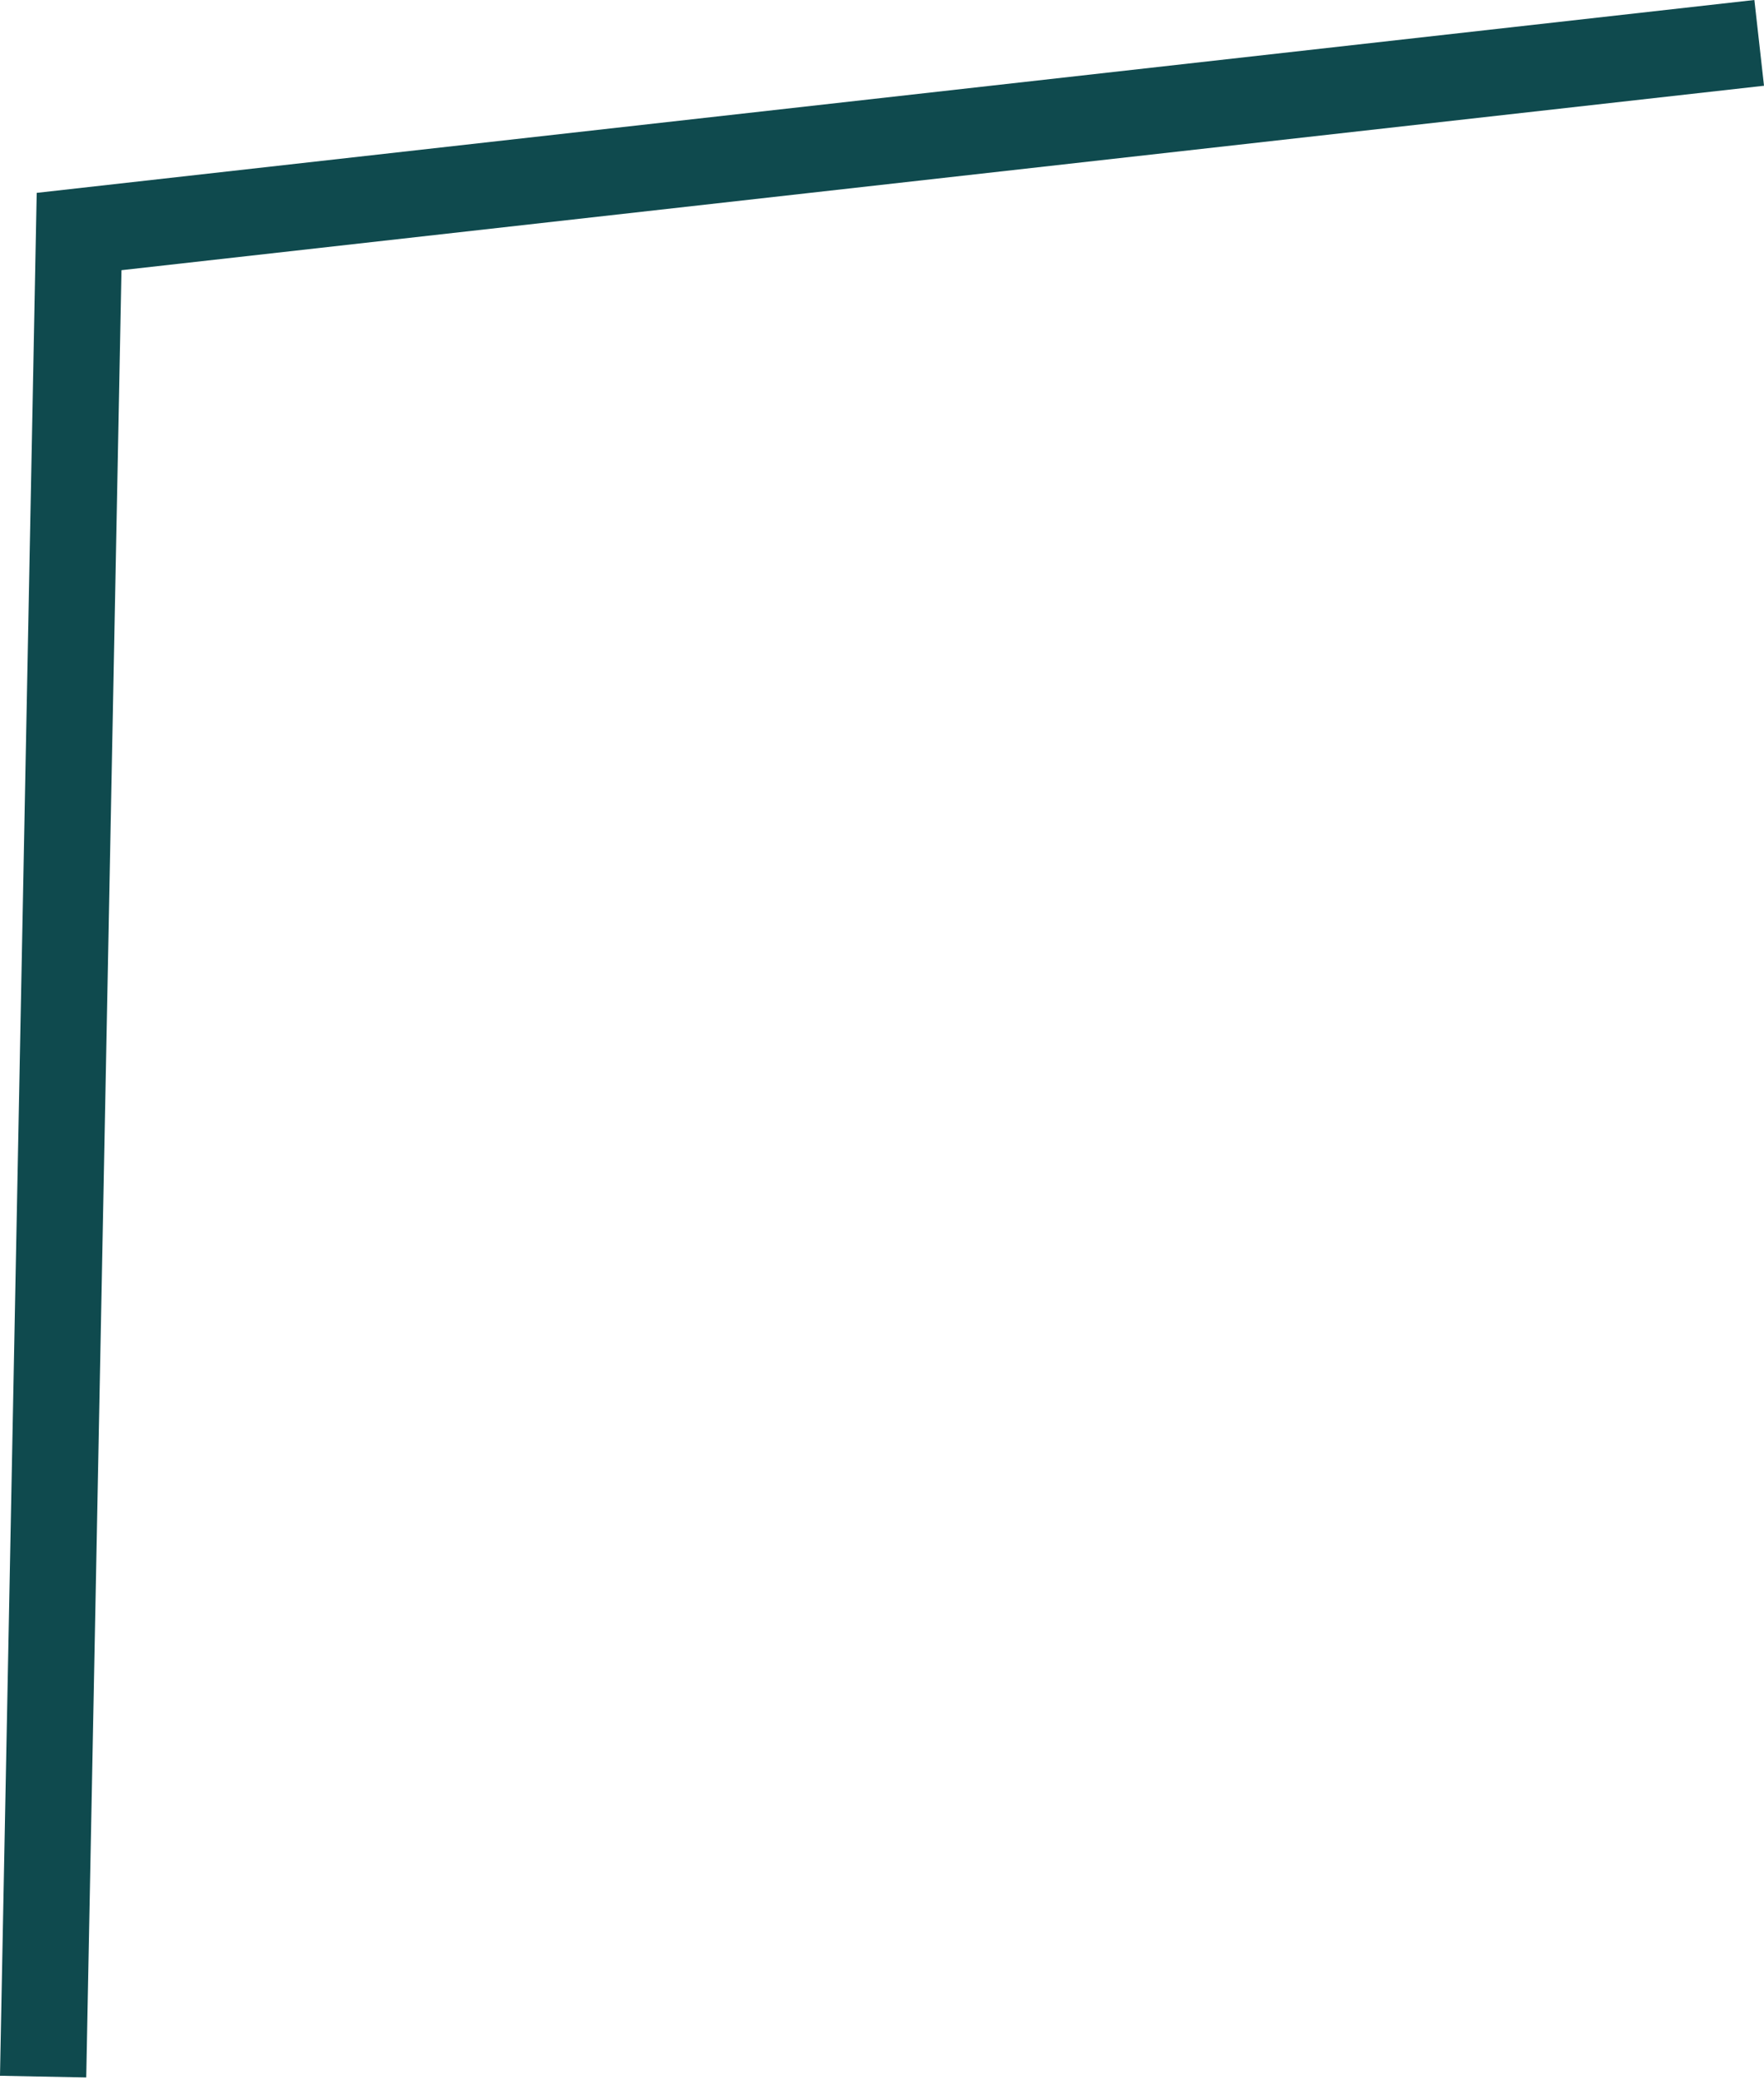 <?xml version="1.0" encoding="UTF-8"?> <svg xmlns="http://www.w3.org/2000/svg" width="218" height="257" viewBox="0 0 218 257" fill="none"> <path fill-rule="evenodd" clip-rule="evenodd" d="M4.536 23.828L216.811 -0.001L218 10.594L15.012 33.381L10.657 256.663L-0.001 256.455L4.536 23.828Z" fill="#0F4A4E"></path> </svg> 